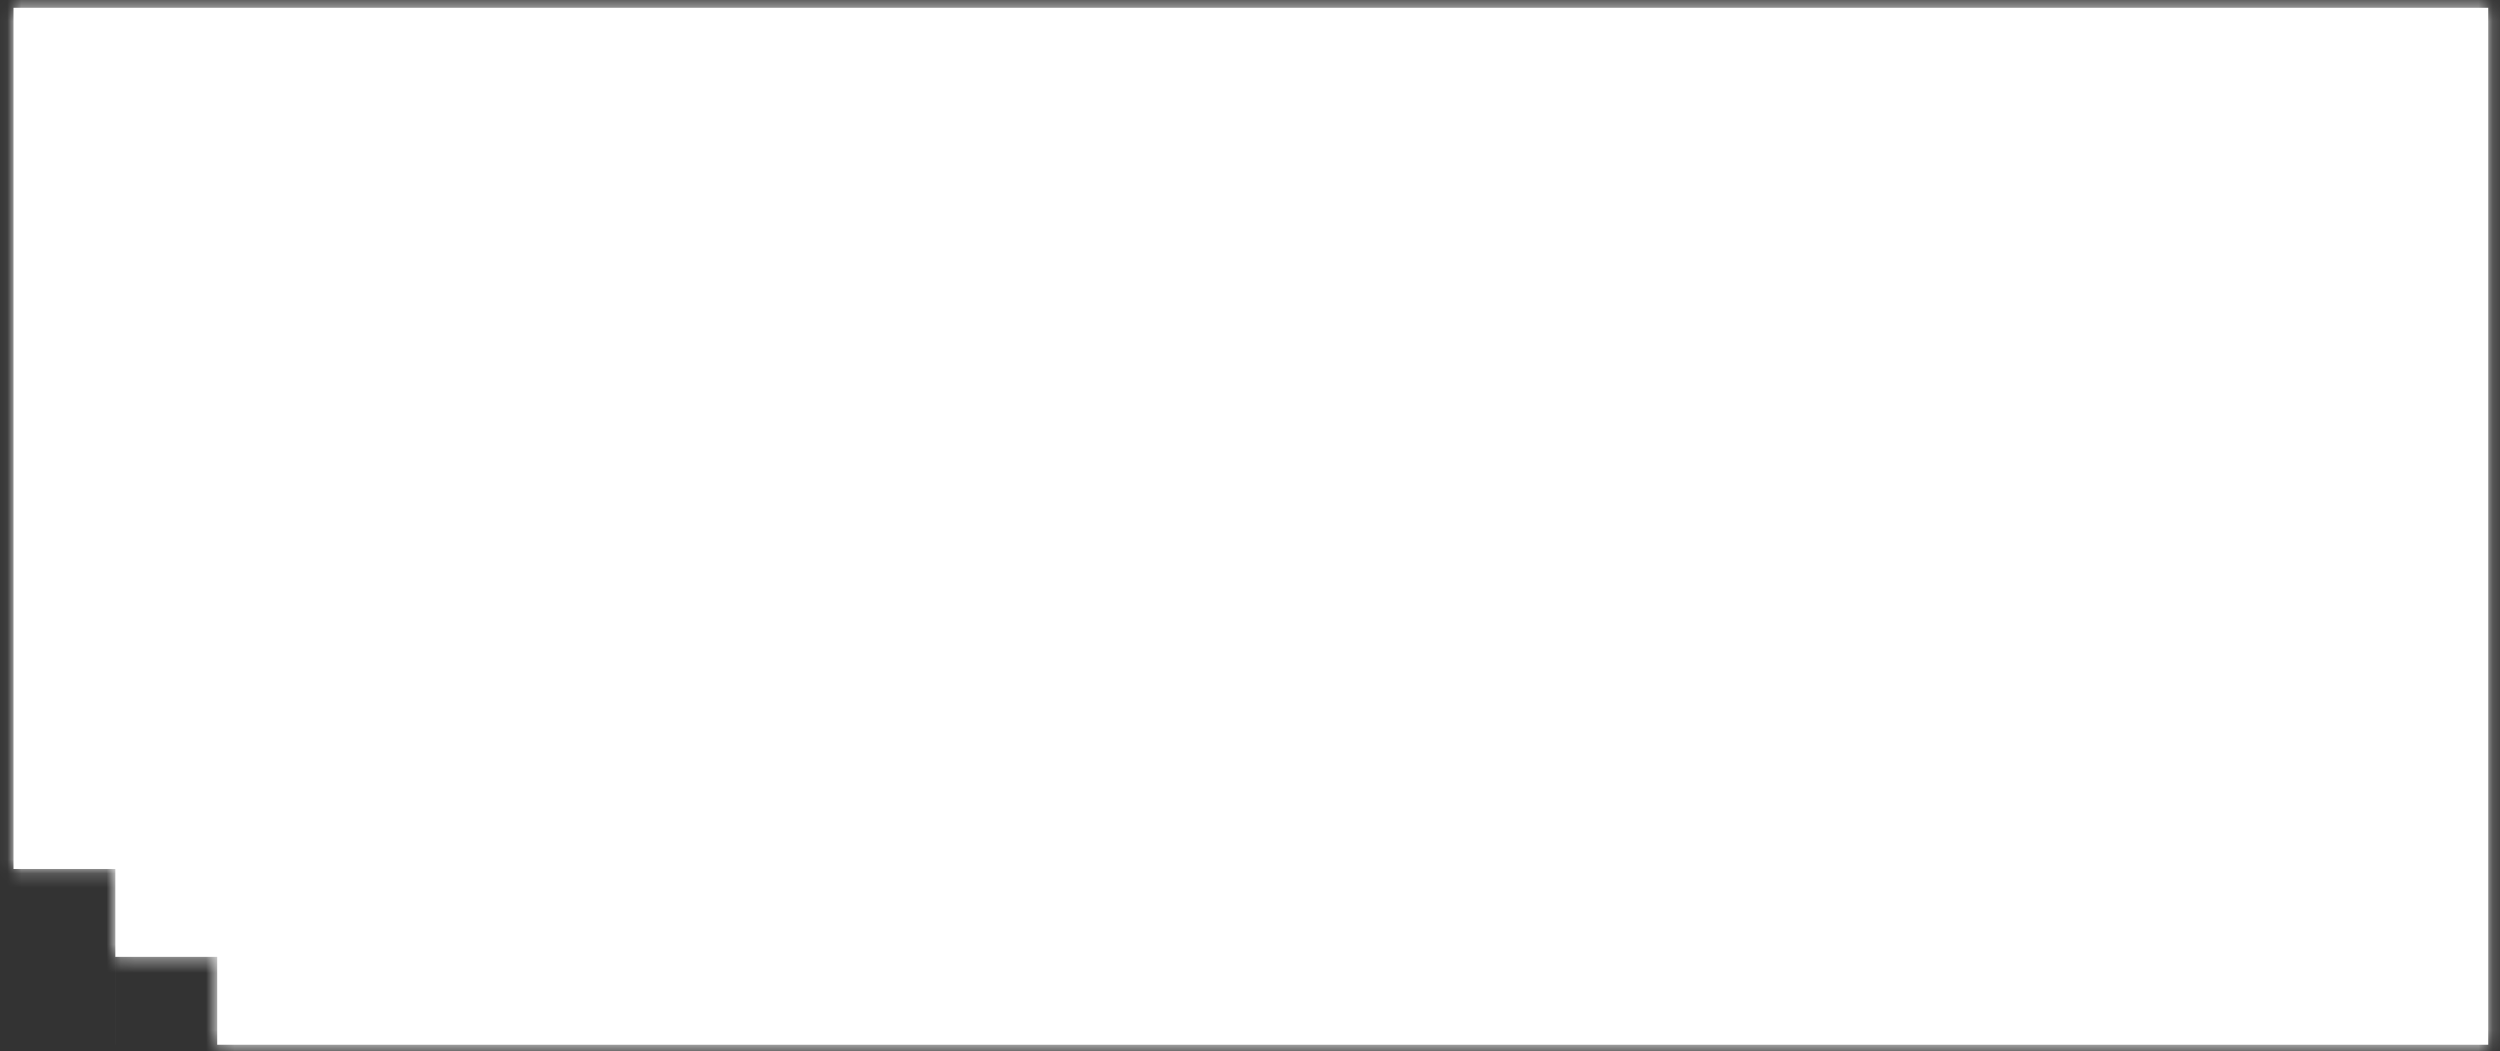 <svg width="176" height="74" viewBox="0 0 176 74" fill="none" xmlns="http://www.w3.org/2000/svg">
<rect x="0" y="0" width="176" height="74" fill="#333333" stroke="none"/>
<mask id="path-1-inside-1_606_636" fill="white">
<path fill-rule="evenodd" clip-rule="evenodd" d="M175.171 0.549H0.951V61.176H8.121V67.362V67.362V73.549H0.951V73.549H175.171V0.549ZM8.122 67.362H15.292V73.549H8.122V67.362Z"/>
</mask>
<path fill-rule="evenodd" clip-rule="evenodd" d="M175.171 0.549H0.951V61.176H8.121V67.362V67.362V73.549H0.951V73.549H175.171V0.549ZM8.122 67.362H15.292V73.549H8.122V67.362Z" fill="white"/>
<path d="M0.951 0.549V-1.951H-1.549V0.549H0.951ZM175.171 0.549H177.671V-1.951H175.171V0.549ZM0.951 61.176H-1.549V63.676H0.951V61.176ZM8.121 61.176H10.621V58.676H8.121V61.176ZM8.121 73.549V76.049H10.621V73.549H8.121ZM0.951 73.549V71.049H-1.549V73.549H0.951ZM0.951 73.549H-1.549V76.049H0.951V73.549ZM175.171 73.549V76.049H177.671V73.549H175.171ZM15.292 67.362H17.792V64.862H15.292V67.362ZM8.122 67.362V64.862H5.622V67.362H8.122ZM15.292 73.549V76.049H17.792V73.549H15.292ZM8.122 73.549H5.622V76.049H8.122V73.549ZM0.951 3.049H175.171V-1.951H0.951V3.049ZM3.451 61.176V0.549H-1.549V61.176H3.451ZM0.951 63.676H8.121V58.676H0.951V63.676ZM5.622 61.176V67.362H10.621V61.176H5.622ZM5.622 67.362V67.362H10.621V67.362H5.622ZM10.621 73.549V67.362H5.622V73.549H10.621ZM0.951 76.049H8.121V71.049H0.951V76.049ZM3.451 73.549V73.549H-1.549V73.549H3.451ZM175.171 71.049H0.951V76.049H175.171V71.049ZM172.671 0.549V73.549H177.671V0.549H172.671ZM15.292 64.862H8.122V69.862H15.292V64.862ZM17.792 73.549V67.362H12.792V73.549H17.792ZM8.122 76.049H15.292V71.049H8.122V76.049ZM5.622 67.362V73.549H10.622V67.362H5.622Z" fill="white" mask="url(#path-1-inside-1_606_636)"/>
</svg>
